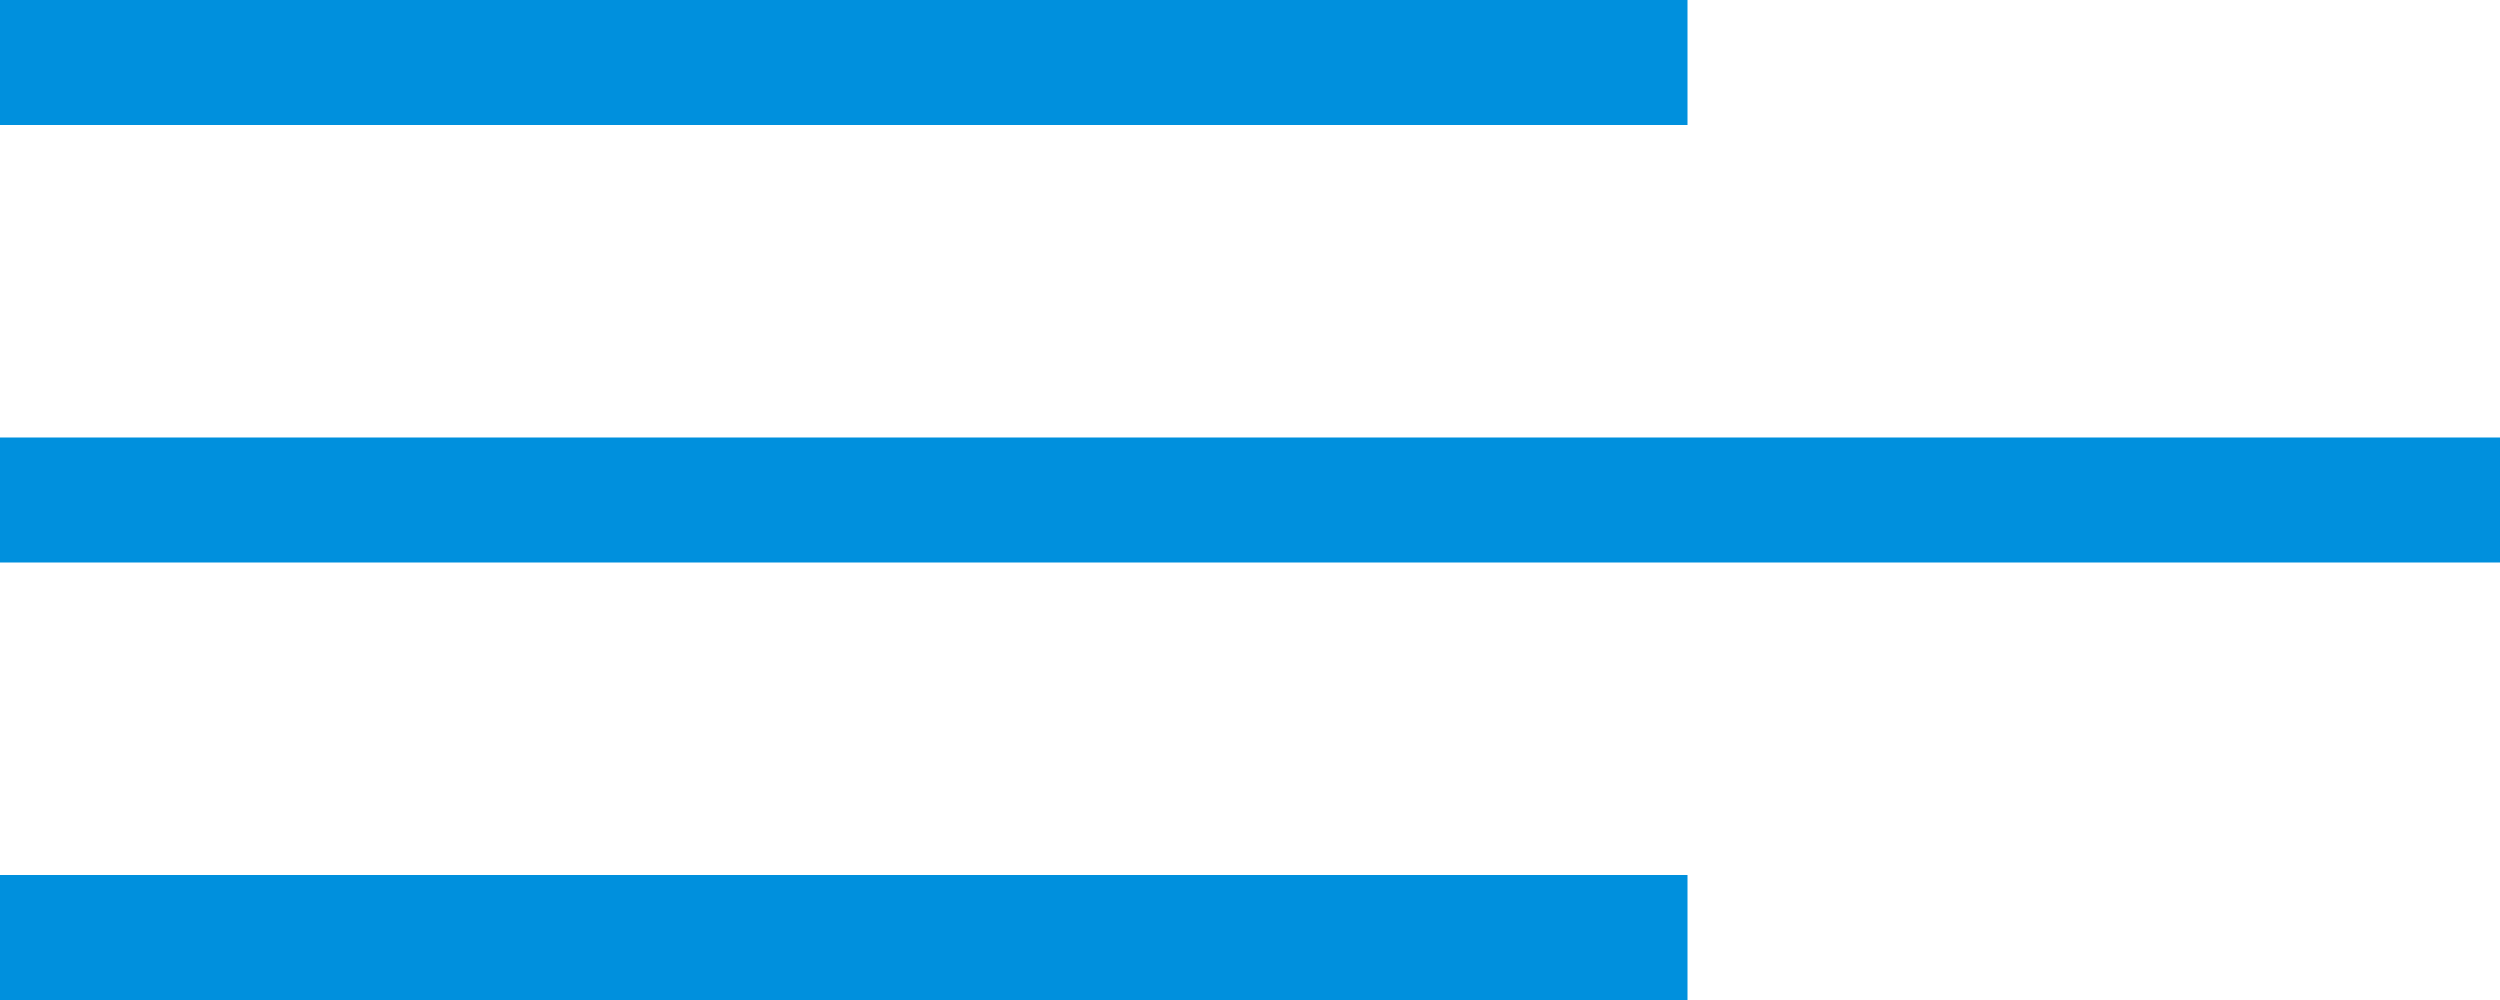 <svg width="40" height="16" viewBox="0 0 40 16" fill="none" xmlns="http://www.w3.org/2000/svg">
<path fill-rule="evenodd" clip-rule="evenodd" d="M0 0H27V2H0V0ZM0 7H40V9H0V7ZM27 14H0V16H27V14Z" fill="#0090DD"/>
</svg>
